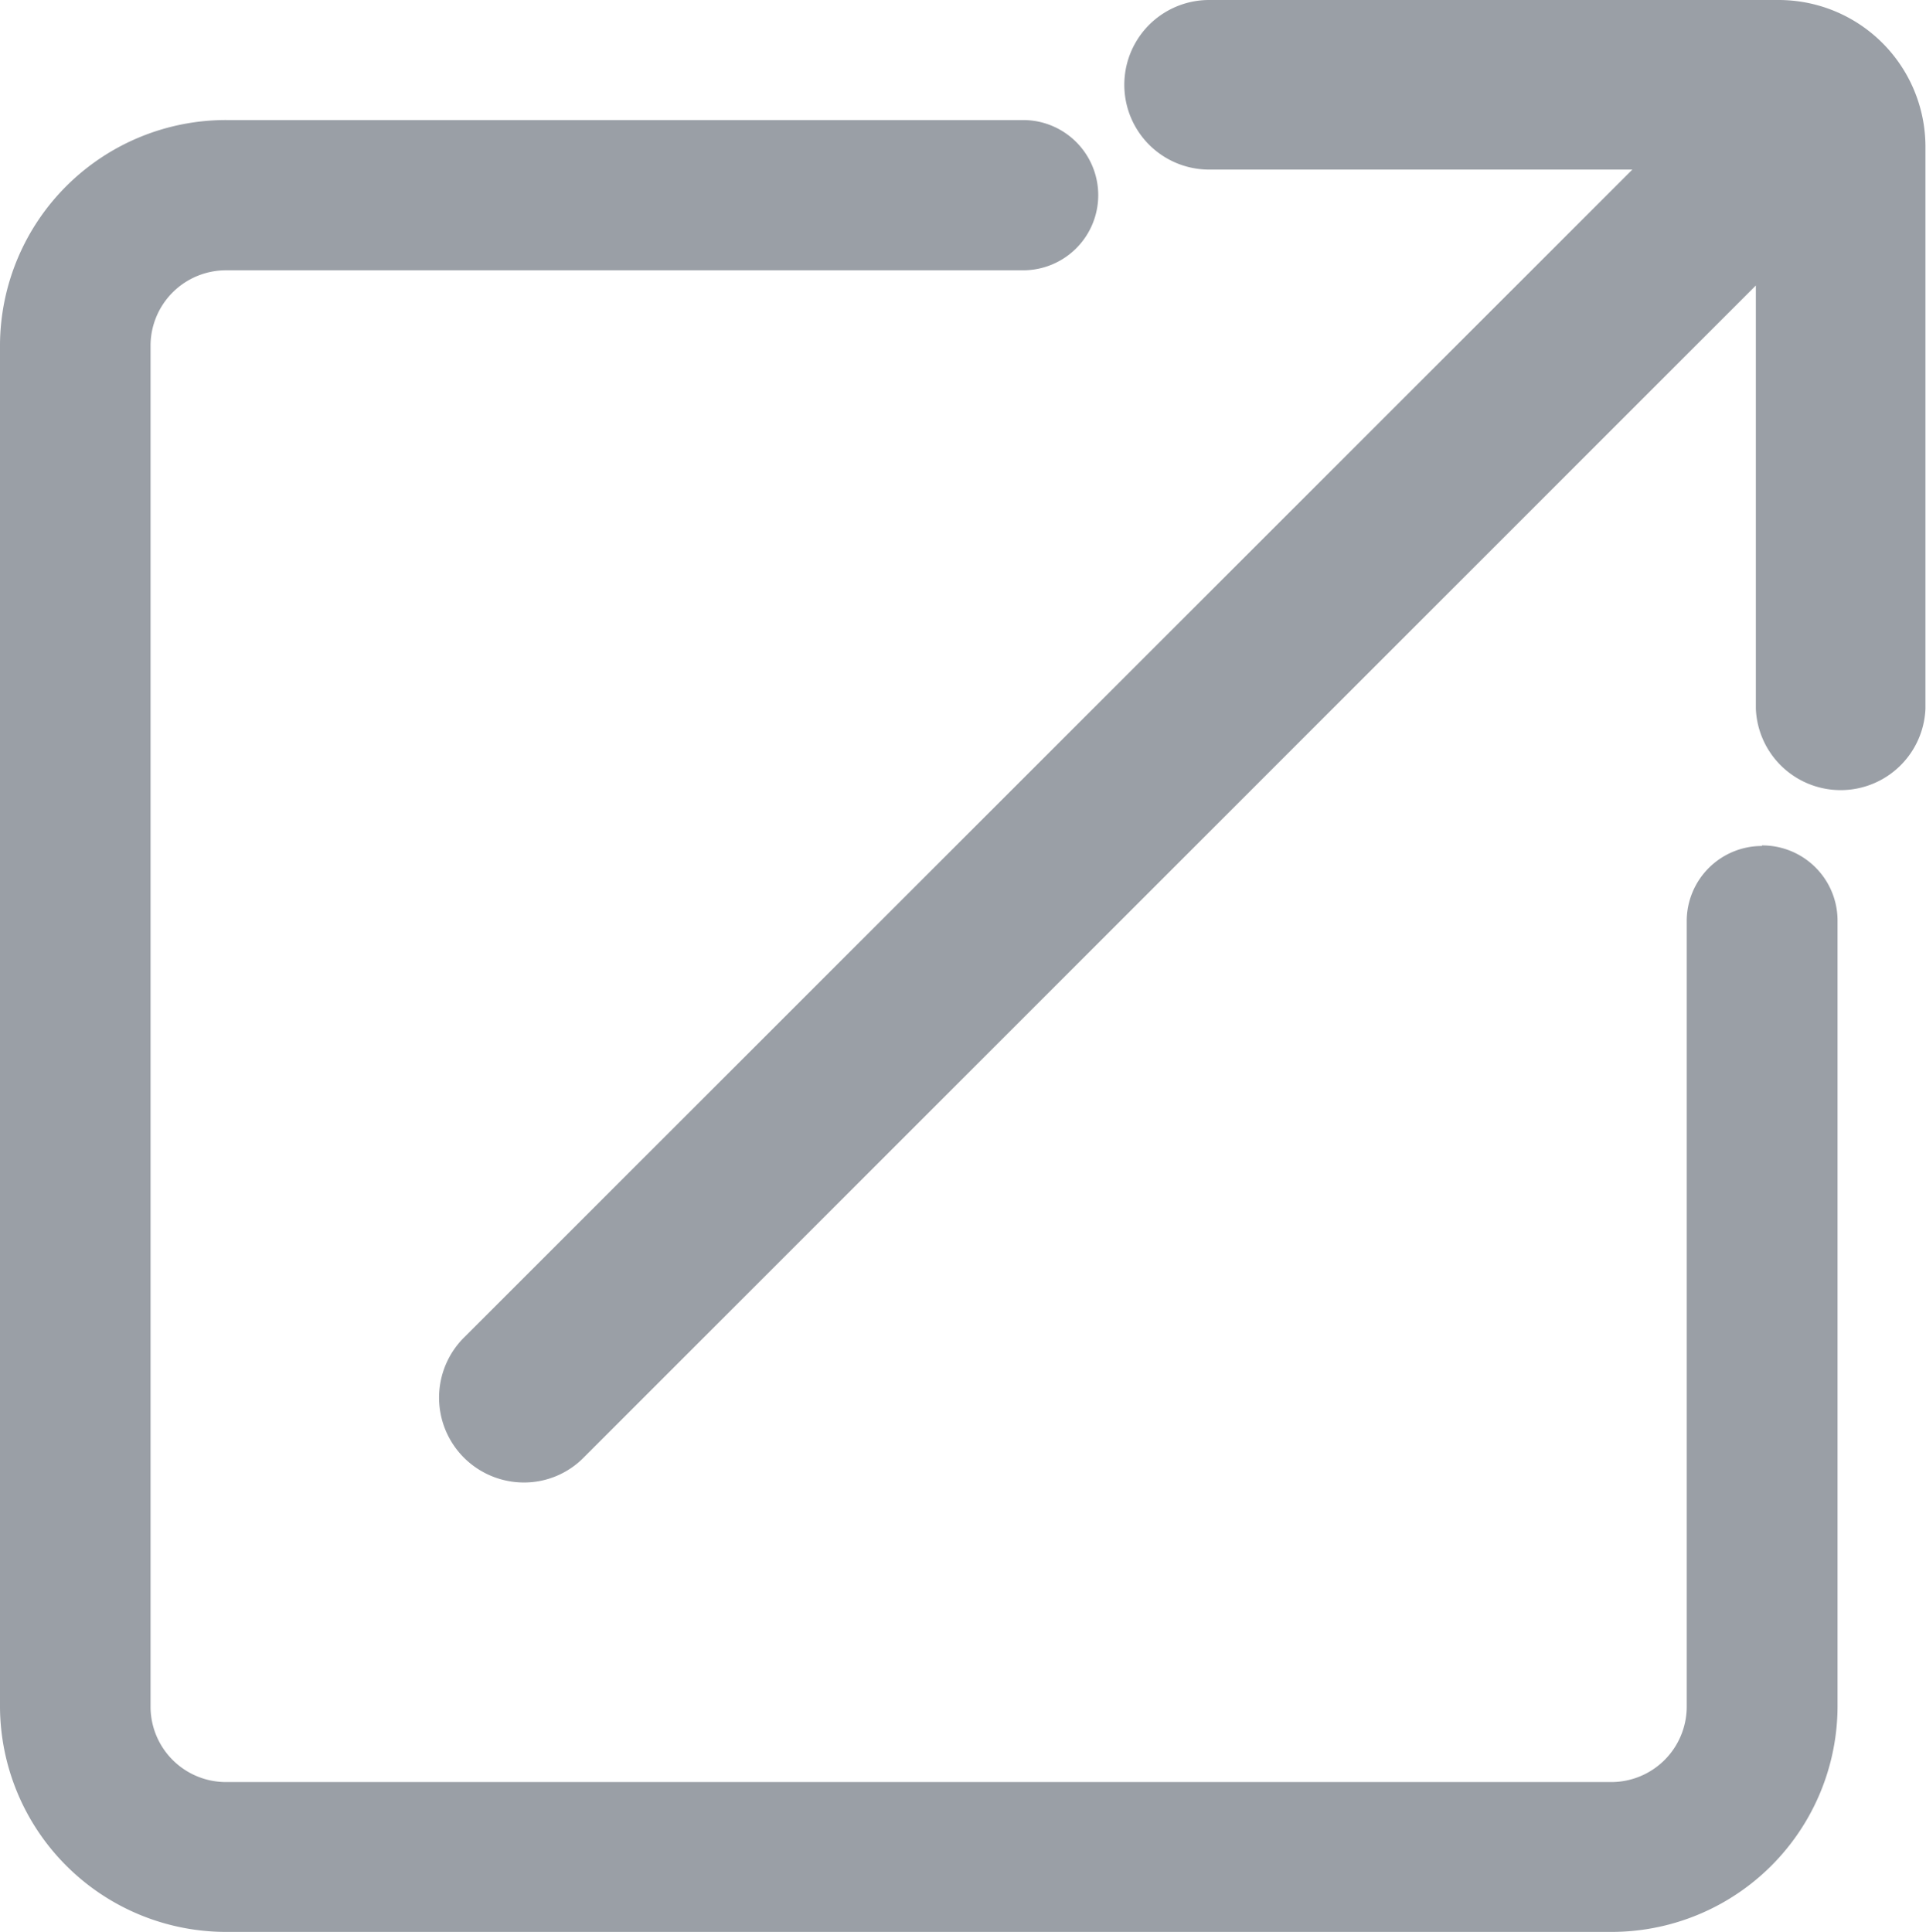 <svg xmlns="http://www.w3.org/2000/svg" width="13.957" height="14" viewBox="0 0 13.957 14">
  <g id="分享01" transform="translate(-79 -82.7)">
    <path id="路径_13" data-name="路径 13" d="M91.768,135.865a.545.545,0,0,0-.545.544v5.7a.547.547,0,0,1-.553.54H80.644a.547.547,0,0,1-.553-.54v-9.876a.547.547,0,0,1,.553-.54h5.77a.544.544,0,1,0,0-1.089h-5.77A1.638,1.638,0,0,0,79,132.229v9.877a1.639,1.639,0,0,0,1.644,1.629H90.669a1.638,1.638,0,0,0,1.647-1.629v-5.7a.545.545,0,0,0-.548-.545Z" transform="translate(0 -47.034)" fill="#9a9fa6"/>
    <path id="路径_14" data-name="路径 14" d="M358.229,82.7H354.1a.614.614,0,1,0,0,1.229h3.067L348.7,92.394a.615.615,0,0,0,.434,1.05.606.606,0,0,0,.434-.181l8.494-8.494v3.067a.615.615,0,0,0,1.229,0V83.763a1.064,1.064,0,0,0-1.066-1.063Z" transform="translate(-266.338)" fill="#9a9fa6"/>
  </g>
</svg>
